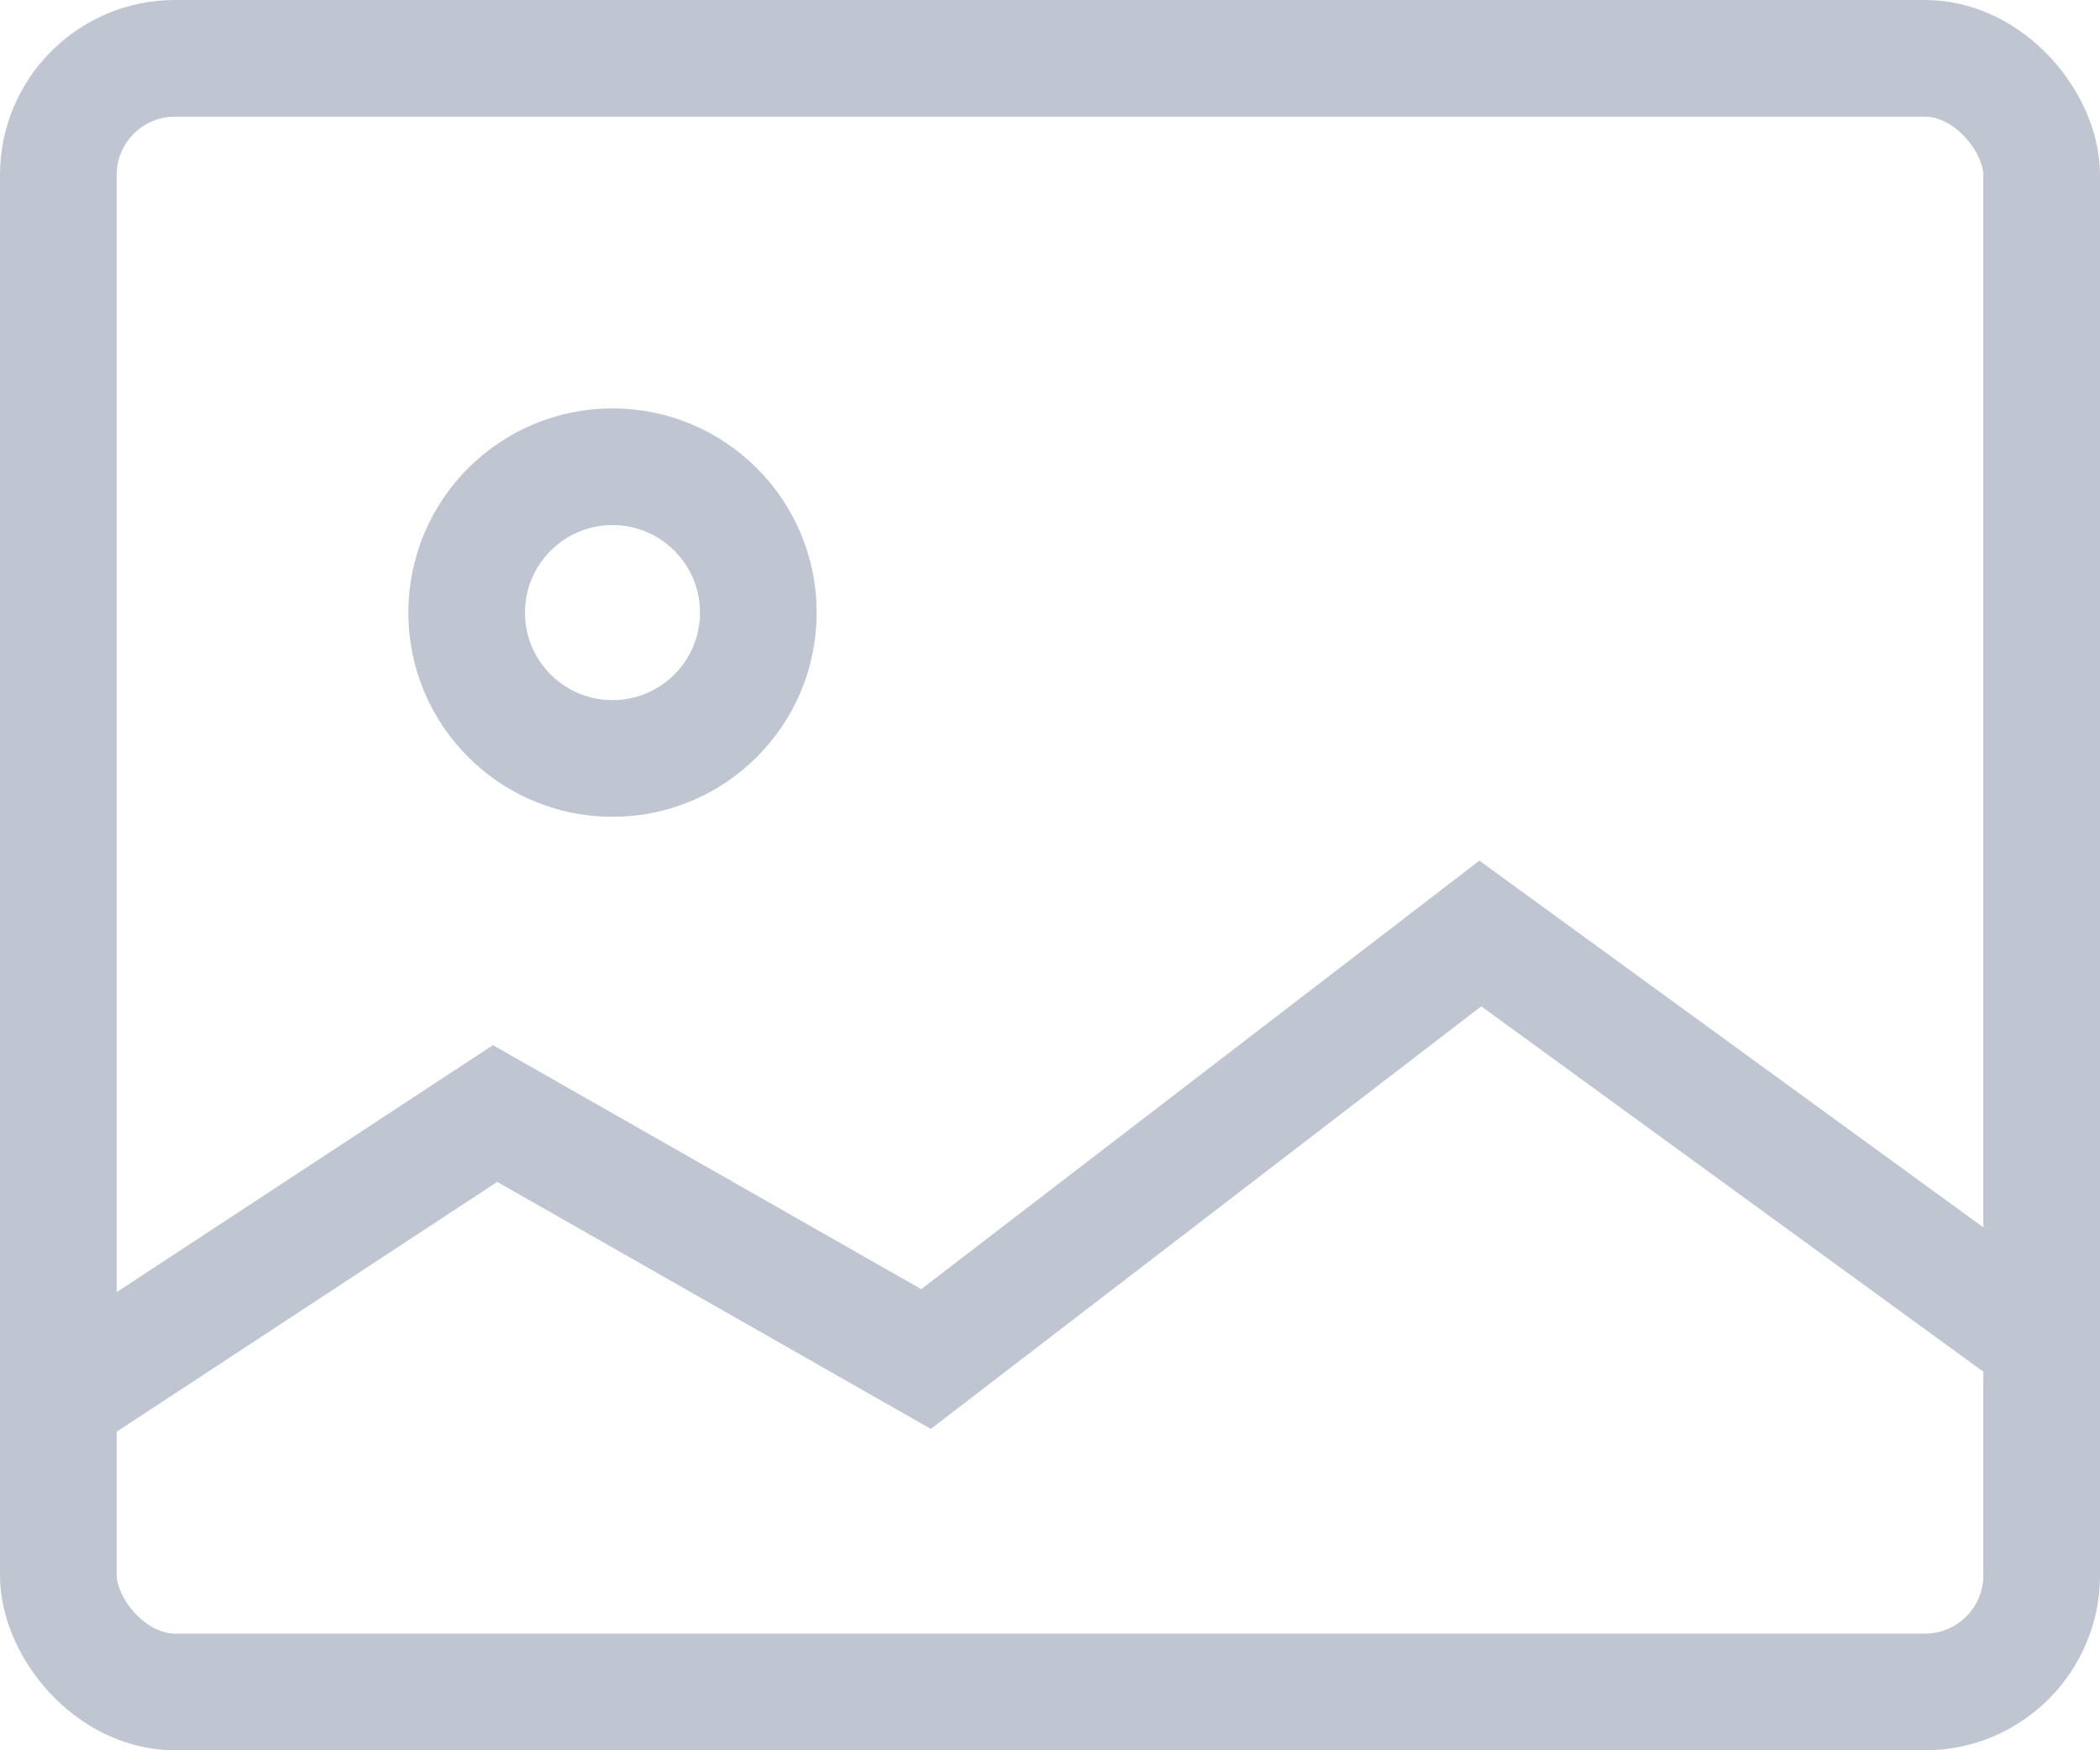 <?xml version="1.0" encoding="UTF-8" standalone="no"?>
<svg width="36px" height="30px" viewBox="0 0 36 30" version="1.1" xmlns="http://www.w3.org/2000/svg" xmlns:xlink="http://www.w3.org/1999/xlink">
    <!-- Generator: Sketch 44.1 (41455) - http://www.bohemiancoding.com/sketch -->
    <title>icon_photo_big</title>
    <desc>Created with Sketch.</desc>
    <defs></defs>
    <g id="Actual" stroke="none" stroke-width="1" fill="none" fill-rule="evenodd" opacity="0.3">
        <g id="Moodboard" transform="translate(-492, -315)" stroke="#273C65" stroke-width="2">
            <g id="icon_photo_big" transform="translate(492, 315)">
                <g id="Group-16">
                    <rect id="Rectangle-10" x="1" y="1" width="34" height="28" rx="2"></rect>
                    <polyline id="Path-2-Copy-2" stroke-linecap="round" transform="translate(18, 20) scale(-1, 1) translate(-18, -20) " points="1 23.002 10.623 16 20.125 23.294 27.513 19.086 35 24"></polyline>
                    <circle id="Oval-Copy" stroke-linecap="round" cx="10.5" cy="10.5" r="2.5"></circle>
                </g>
            </g>
        </g>
    </g>
</svg>